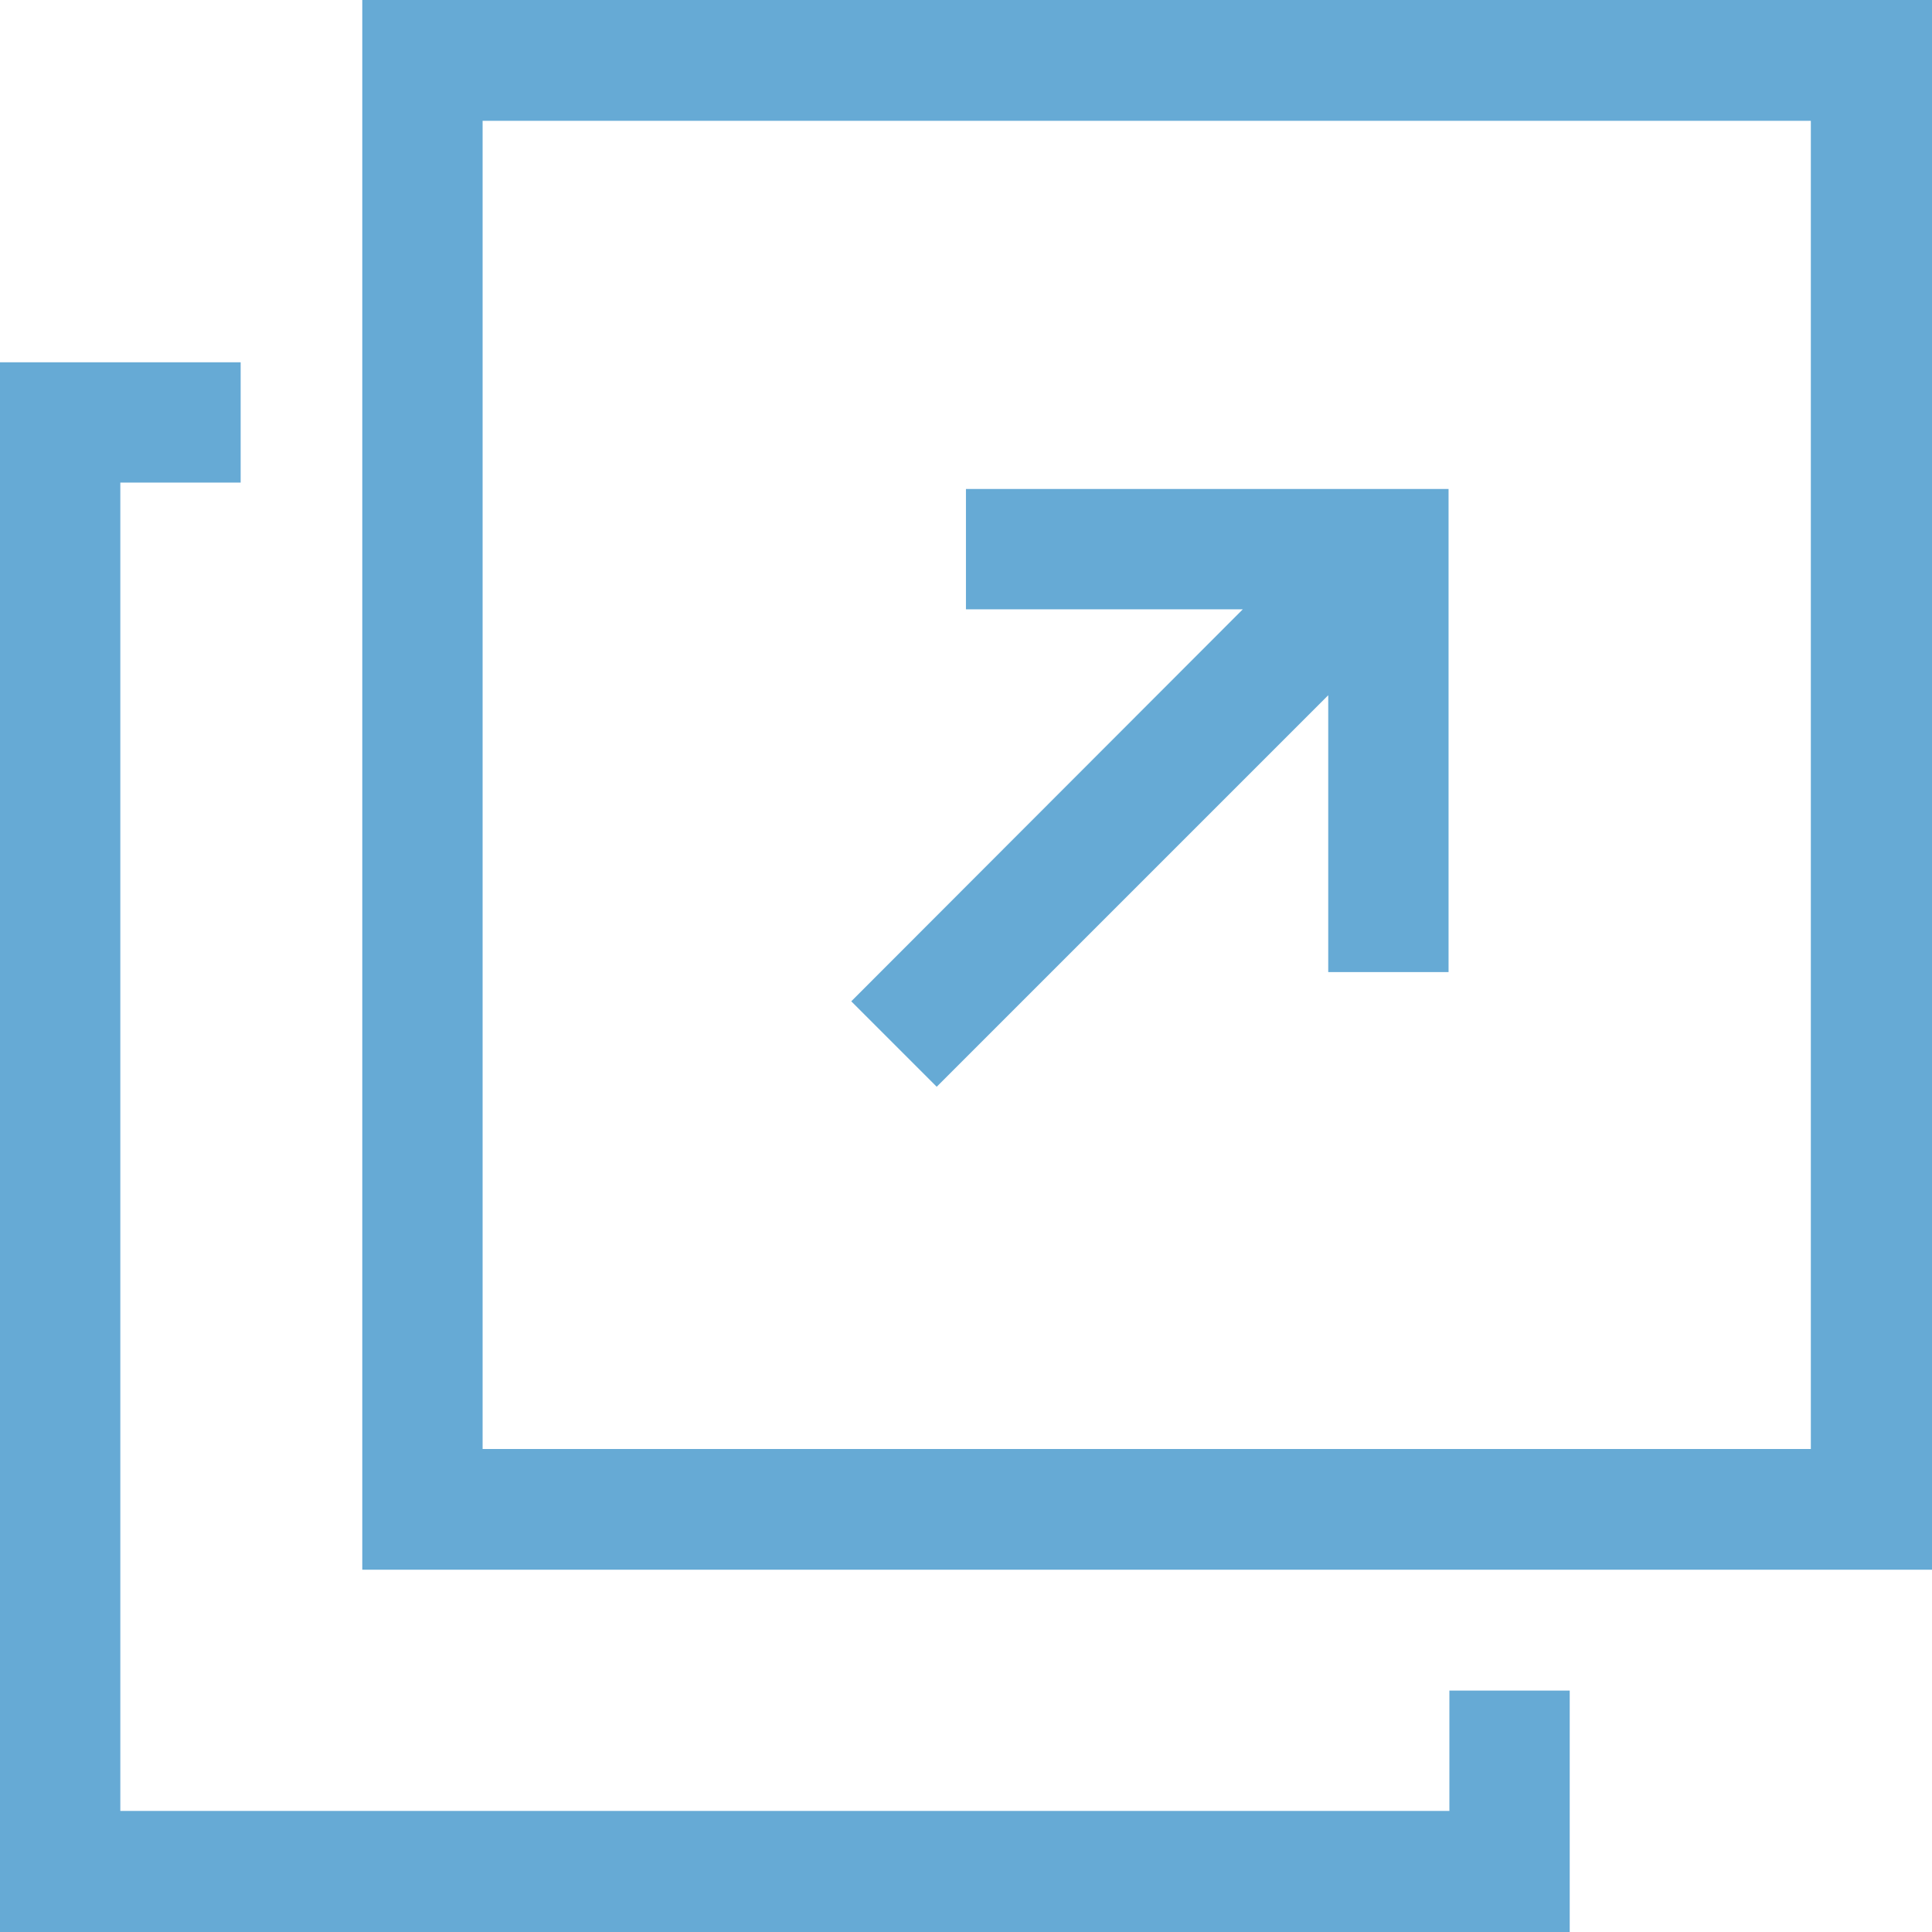 <svg xmlns="http://www.w3.org/2000/svg" width="20.873" height="20.873" viewBox="0 0 20.873 20.873">
  <g id="グループ_15508" data-name="グループ 15508" transform="translate(0)">
    <path id="パス_912966" data-name="パス 912966" d="M7.3,1.305h14.35v14.35H7.3ZM6,0V16.959H22.959V0Z" transform="translate(-2.086)" fill="#66aad5"/>
    <path id="パス_912967" data-name="パス 912967" d="M15.023,14.558l4.23-4.23v2.991h1.3V8.1H15.339V9.4h2.991L14.1,13.635Z" transform="translate(-4.903 -2.817)" fill="#66aad5"/>
    <path id="パス_912968" data-name="パス 912968" d="M1.3,6H0V22.959H16.959V20.351h-1.3v1.3H1.3V7.3h1.3V6Z" transform="translate(0 -2.086)" fill="#66aad5"/>
  </g>
</svg>
